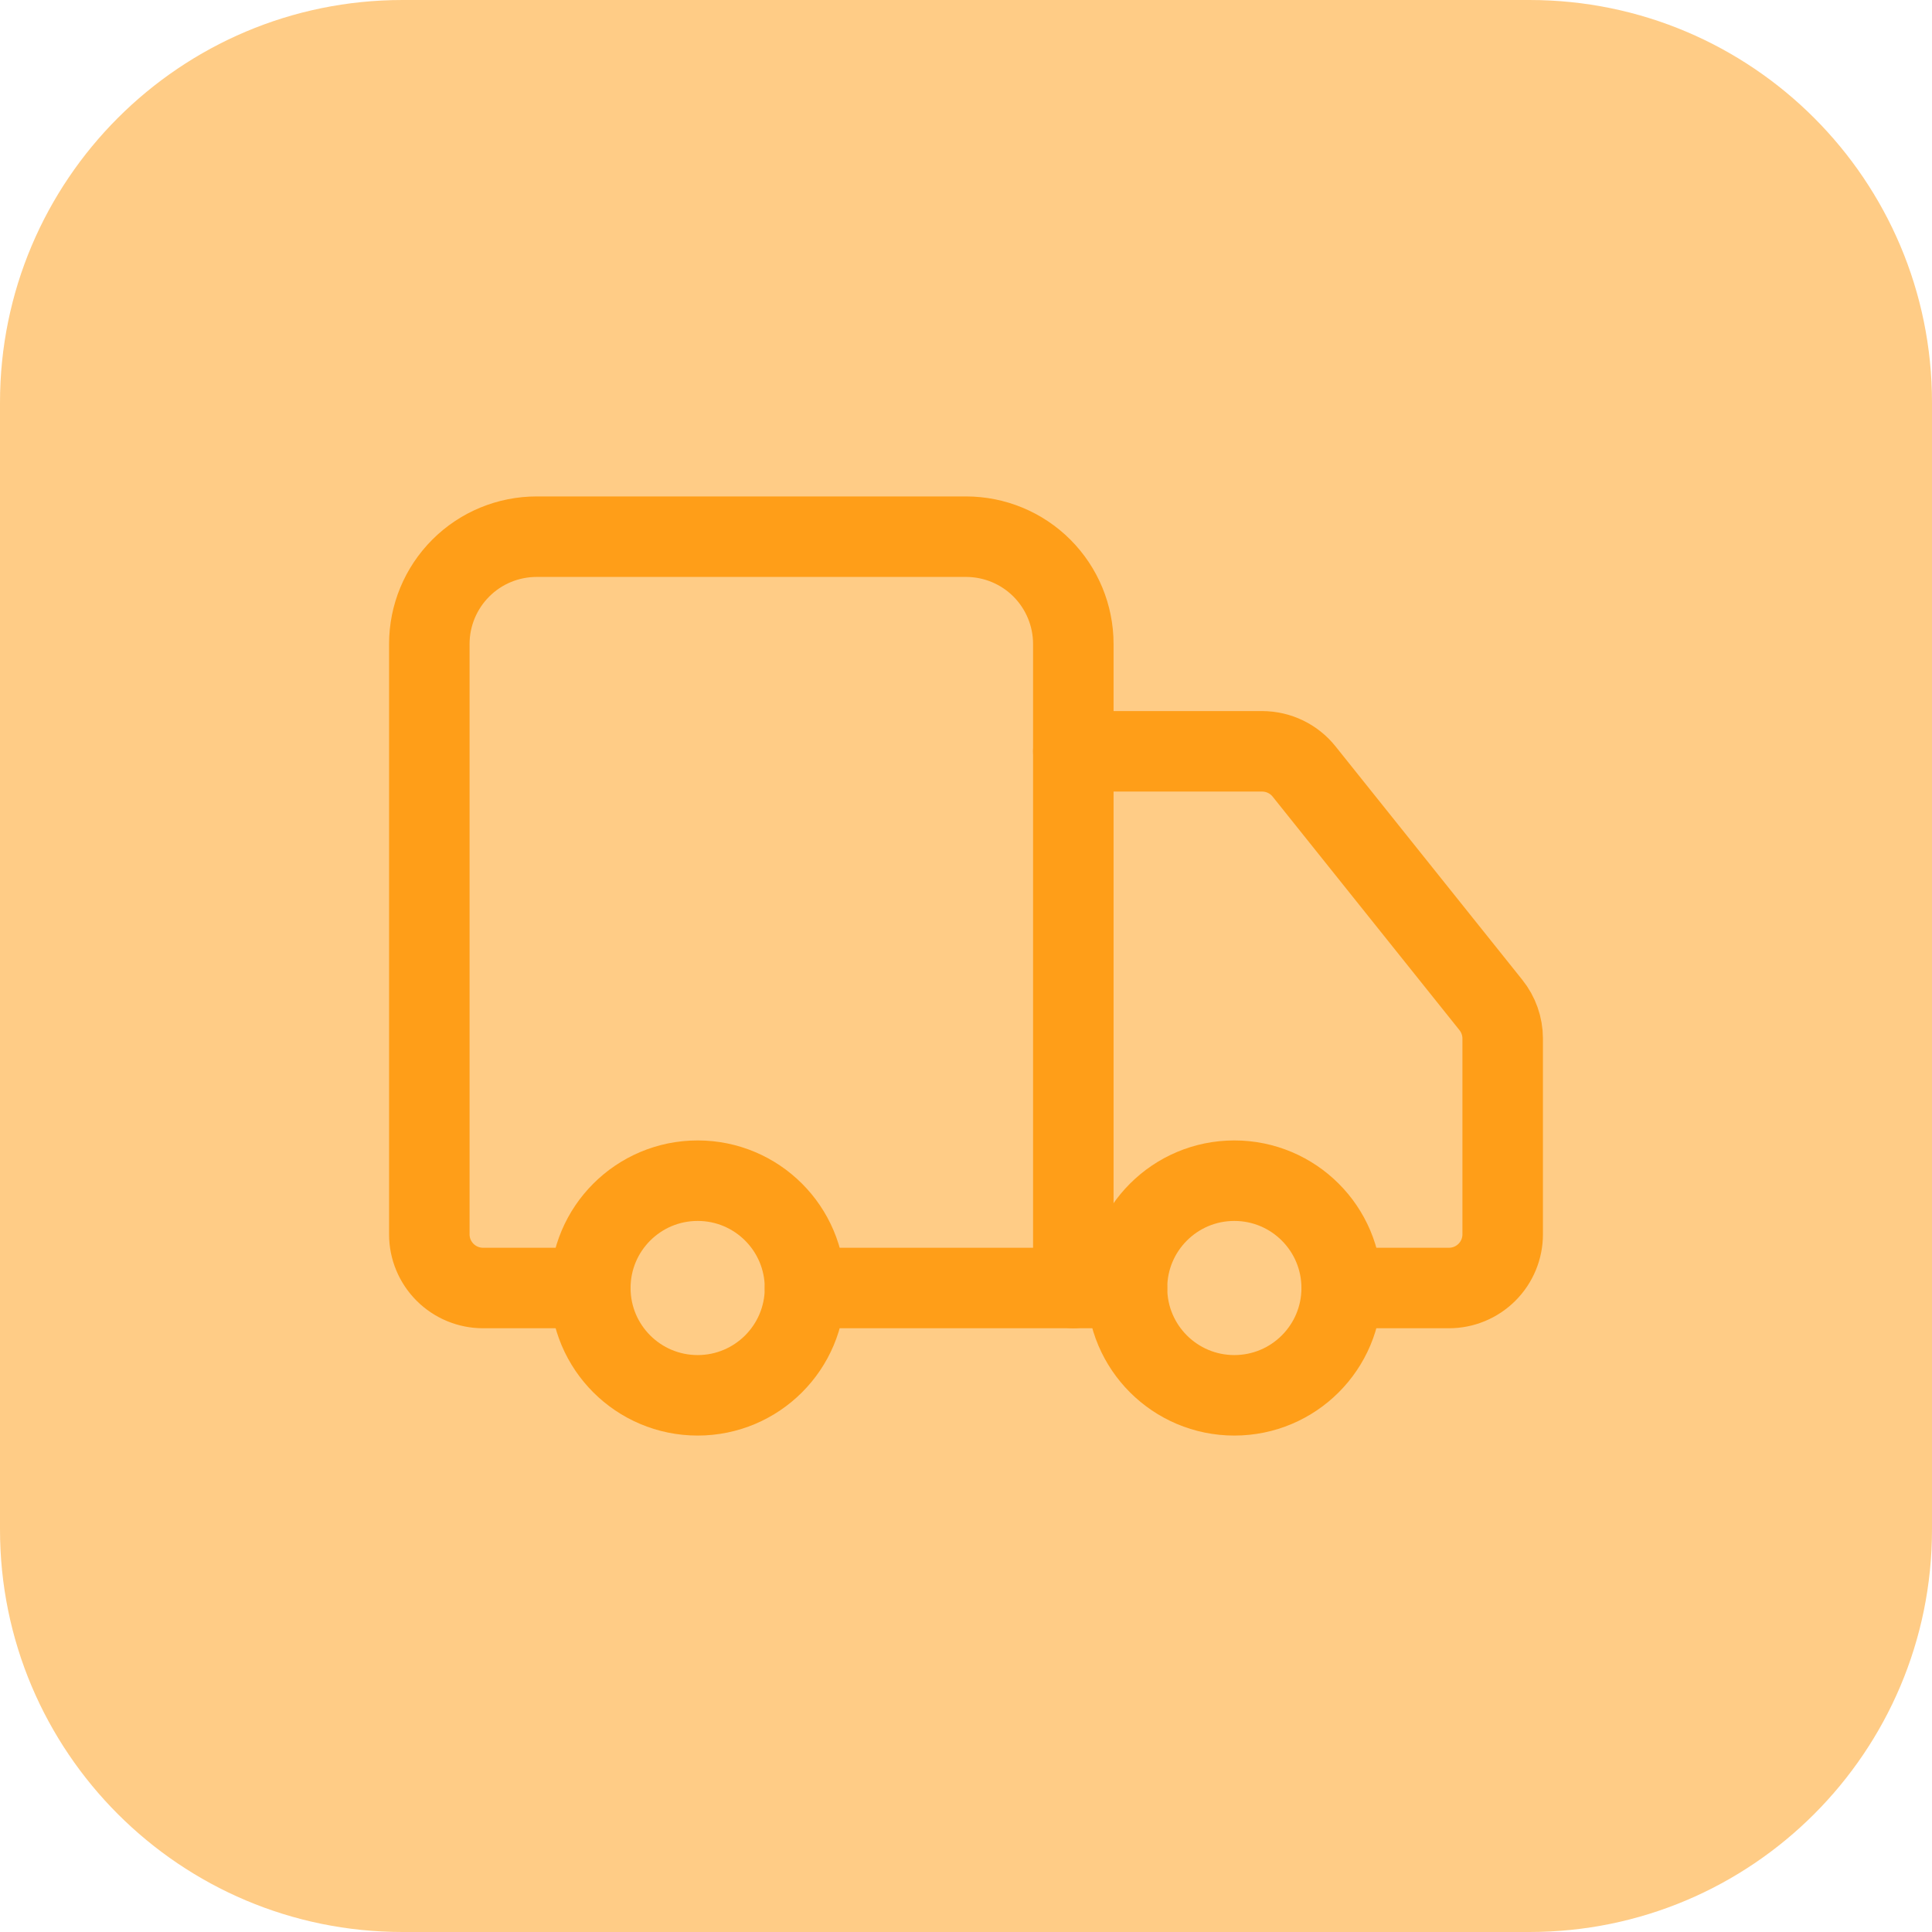 <svg width="42" height="42" viewBox="0 0 42 42" fill="none" xmlns="http://www.w3.org/2000/svg">
<path d="M0 8.75C0 3.918 3.918 0 8.75 0H33.25C38.083 0 42 3.918 42 8.75V33.25C42 38.083 38.083 42 33.25 42H8.75C3.918 42 0 38.083 0 33.25V8.75Z" fill="#FF9E18" fill-opacity="0.52"/>
<path d="M23.333 28V14C23.333 13.381 23.087 12.788 22.65 12.35C22.212 11.912 21.619 11.667 21 11.667H11.667C11.048 11.667 10.454 11.912 10.017 12.35C9.579 12.788 9.333 13.381 9.333 14V26.833C9.333 27.143 9.456 27.439 9.675 27.658C9.894 27.877 10.191 28 10.5 28H12.833" stroke="#FF9E18" stroke-width="1.75" stroke-linecap="round" stroke-linejoin="round"/>
<path d="M24.5 28H17.5" stroke="#FF9E18" stroke-width="1.75" stroke-linecap="round" stroke-linejoin="round"/>
<path d="M29.167 28H31.5C31.809 28 32.106 27.877 32.325 27.658C32.544 27.439 32.667 27.143 32.667 26.833V22.575C32.666 22.31 32.576 22.053 32.41 21.847L28.35 16.772C28.241 16.635 28.102 16.525 27.945 16.449C27.787 16.373 27.615 16.334 27.44 16.333H23.333" stroke="#FF9E18" stroke-width="1.75" stroke-linecap="round" stroke-linejoin="round"/>
<path d="M26.833 30.333C28.122 30.333 29.167 29.289 29.167 28C29.167 26.711 28.122 25.667 26.833 25.667C25.545 25.667 24.5 26.711 24.5 28C24.5 29.289 25.545 30.333 26.833 30.333Z" stroke="#FF9E18" stroke-width="1.75" stroke-linecap="round" stroke-linejoin="round"/>
<path d="M15.167 30.333C16.455 30.333 17.5 29.289 17.5 28C17.5 26.711 16.455 25.667 15.167 25.667C13.878 25.667 12.833 26.711 12.833 28C12.833 29.289 13.878 30.333 15.167 30.333Z" stroke="#FF9E18" stroke-width="1.75" stroke-linecap="round" stroke-linejoin="round"/>
</svg>
